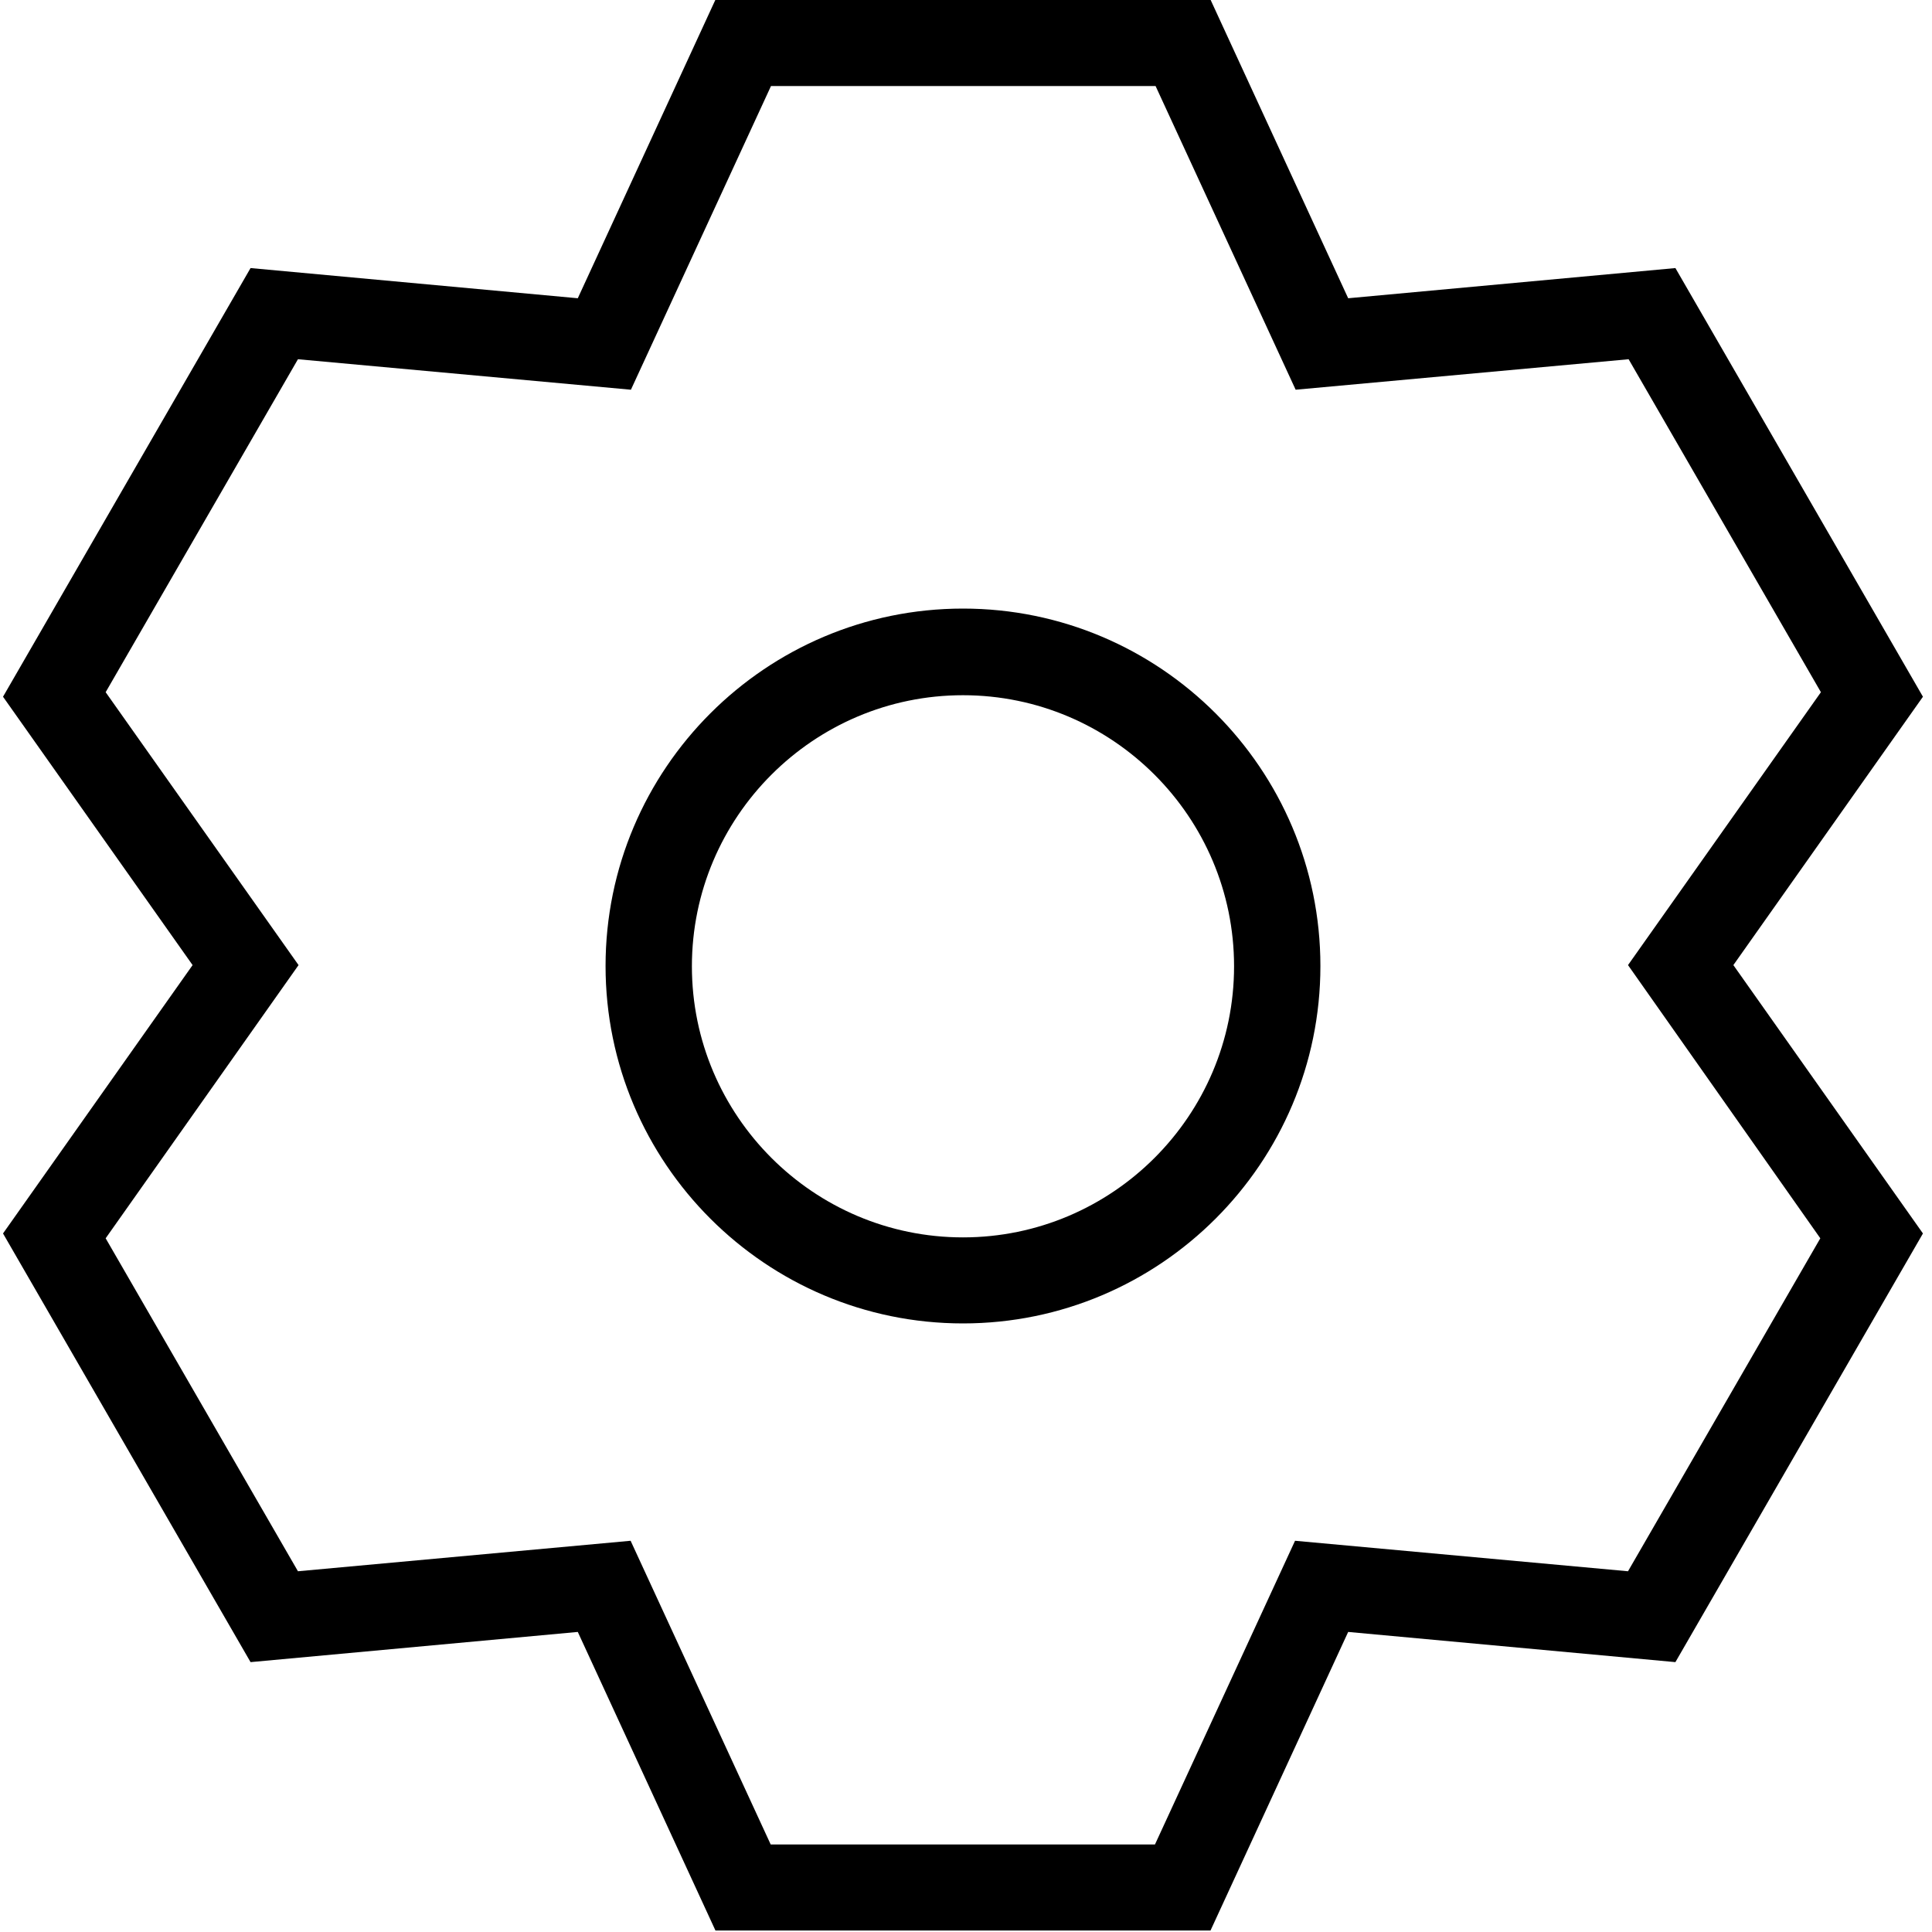 <?xml version="1.0" encoding="UTF-8"?> <svg xmlns="http://www.w3.org/2000/svg" id="Layer_1" height="512" viewBox="0 0 64 64" width="512"><g><path d="m55.5 8.88-10.84 1-4.56-9.89h-16.4l-4.56 9.89-10.84-1-8.2 14.2 6.28 8.89-6.28 8.89 8.2 14.2 10.84-1 4.56 9.89h16.4l4.56-9.89 10.84 1 8.2-14.2-6.28-8.89 6.28-8.89zm4.8 32.14-6.37 11.03-11.03-1.01-4.64 10.06h-12.73l-4.64-10.06-11.02 1.01-6.37-11.03 6.39-9.05-6.39-9.04 6.37-11.03 11.03 1.01 4.64-10.06h12.74l4.64 10.06 11.03-1.01 6.37 11.03-6.39 9.04z"></path><path d="m31.9 20.16c-6.53 0-11.84 5.31-11.84 11.84s5.31 11.84 11.84 11.84 11.84-5.31 11.84-11.84-5.31-11.84-11.84-11.84zm0 20.83c-4.95 0-8.98-4.03-8.98-8.98s4.03-8.98 8.98-8.98 8.98 4.03 8.98 8.98-4.03 8.98-8.98 8.98z"></path></g></svg> 